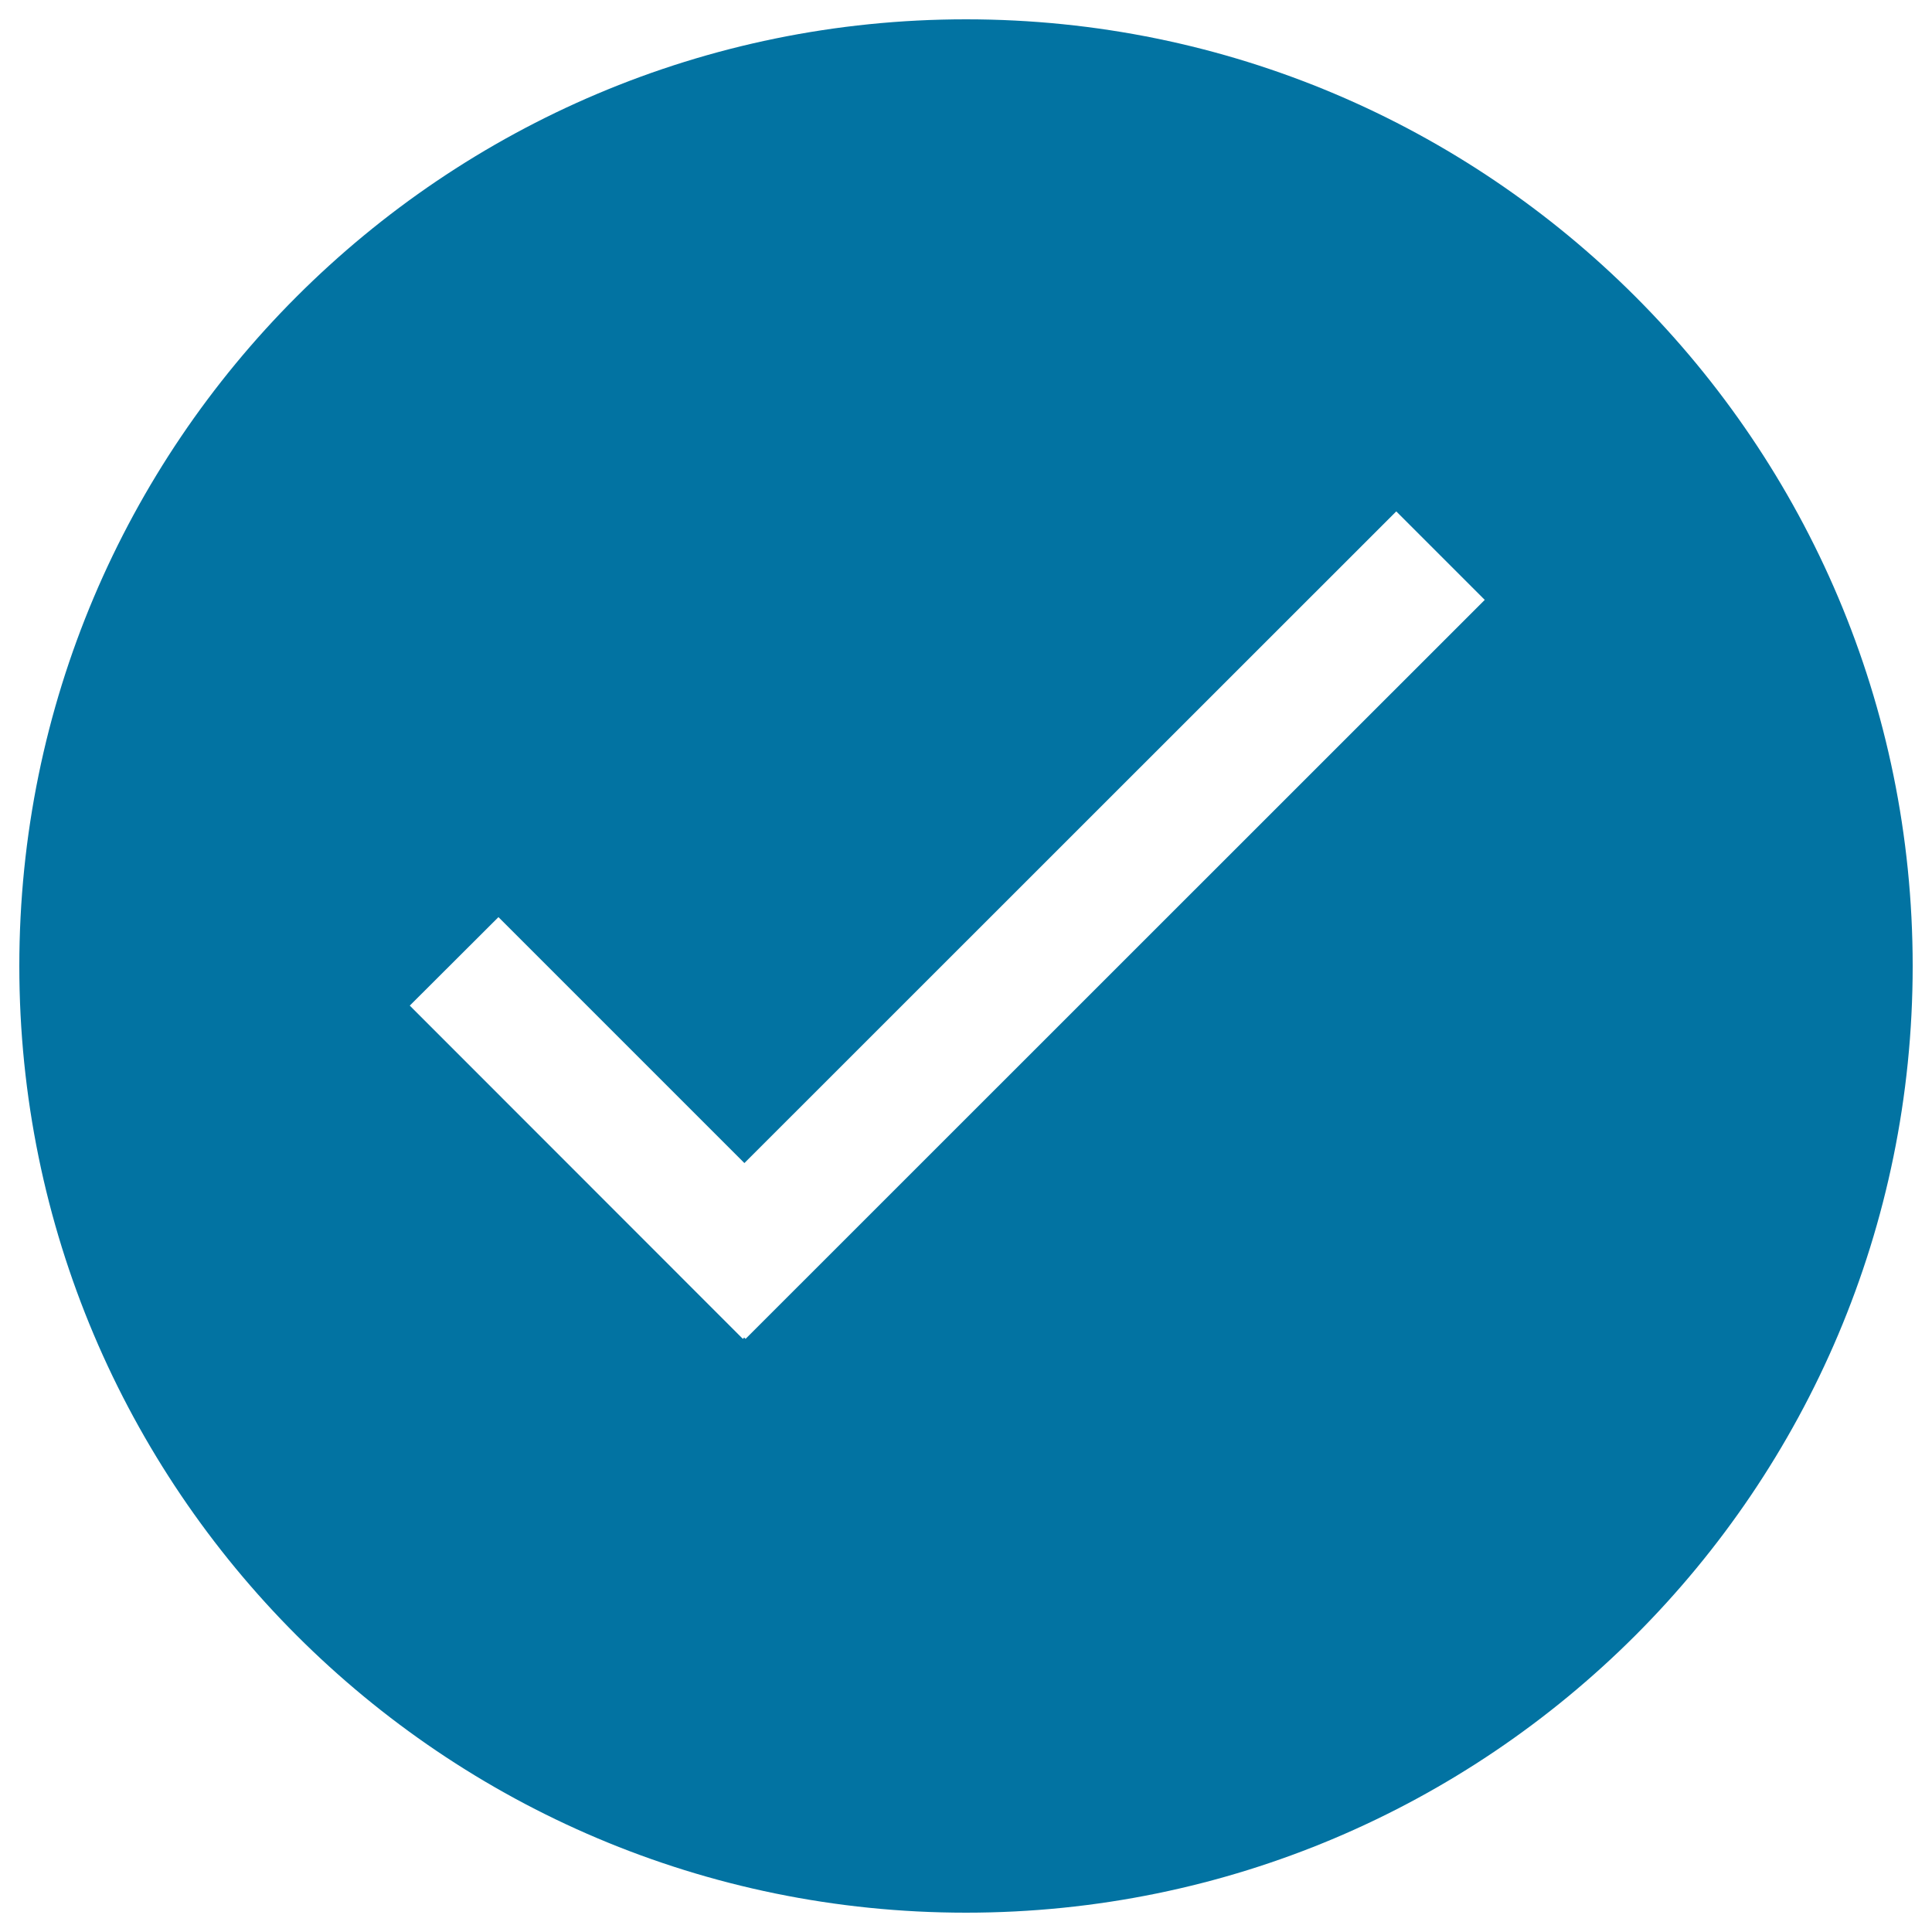 <svg xmlns="http://www.w3.org/2000/svg" viewBox="0 0 1000 1000" style="fill:#0273a2">
<title>Selected SVG icon</title>
<path d="M500,10C229.4,10,10,229.4,10,500c0,270.6,219.4,490,490,490c270.6,0,490-219.4,490-490C990,229.4,770.6,10,500,10z M385.9,693l-0.7-0.7l-0.7,0.7L212.1,520.5l45.9-45.8l127.3,127.3l337.4-337.3l45.8,45.8L385.9,693z"/>
</svg>